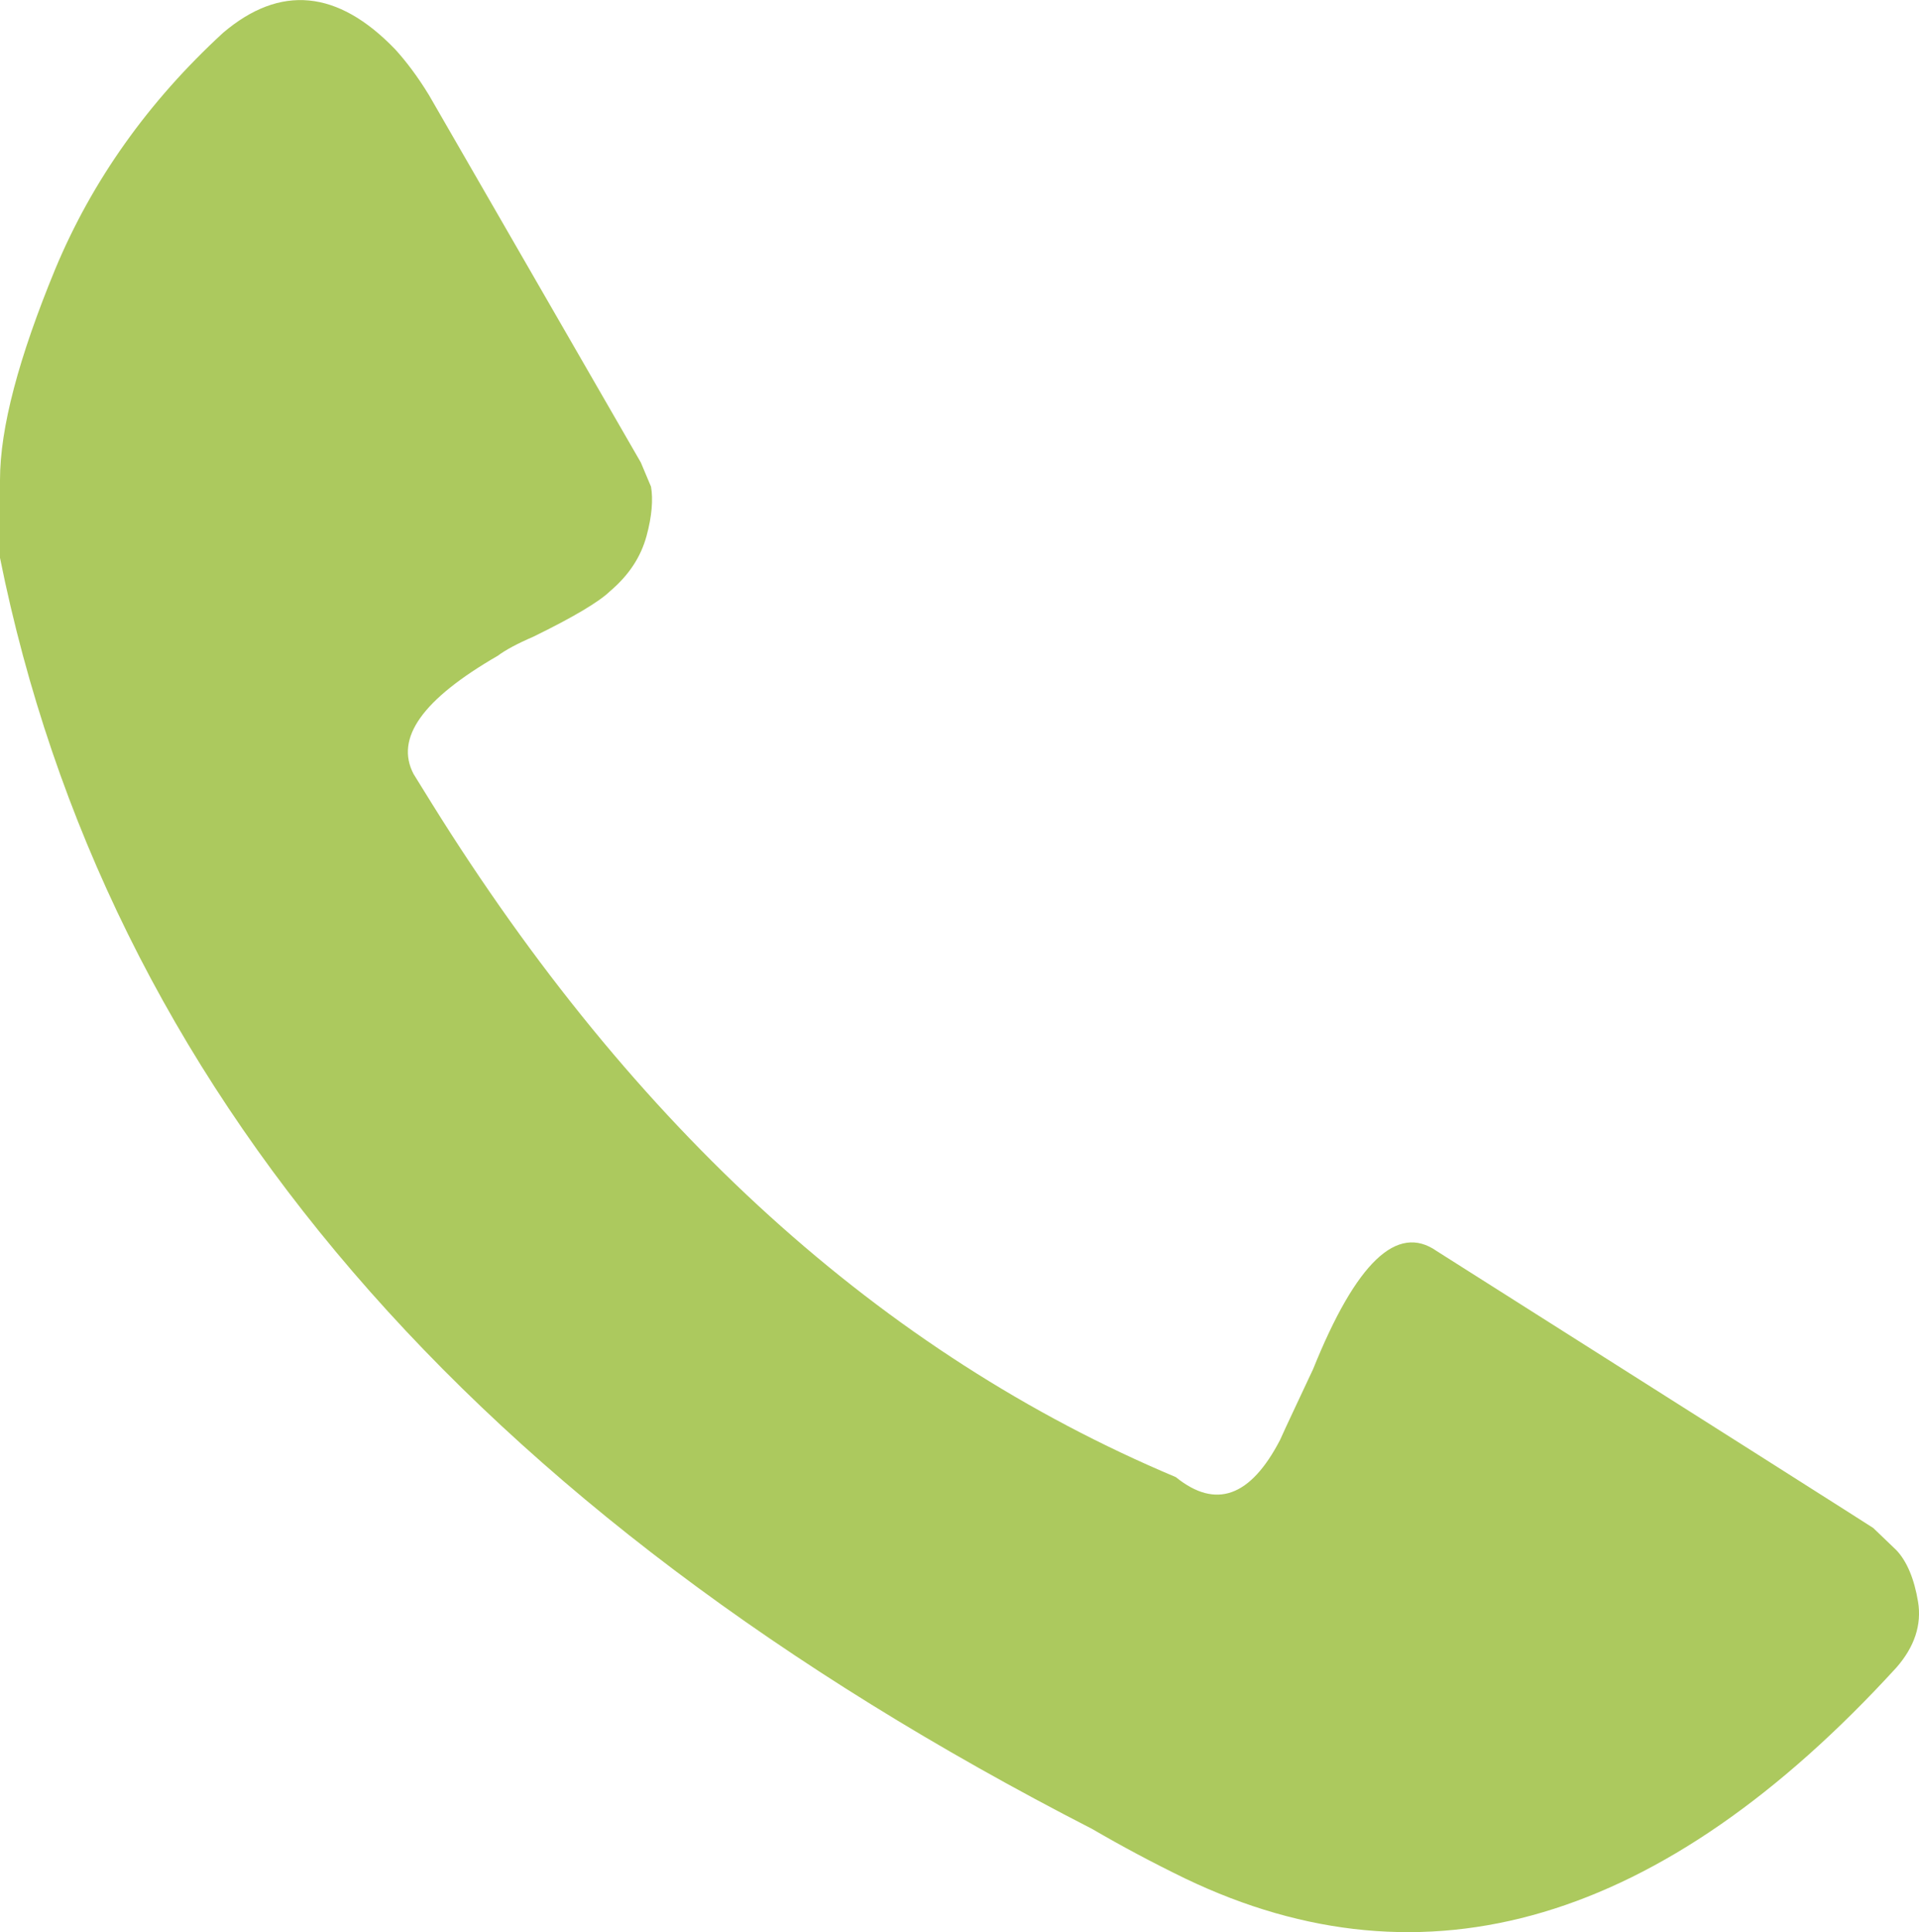 <?xml version="1.0" encoding="utf-8"?>
<!-- Generator: Adobe Illustrator 15.1.0, SVG Export Plug-In . SVG Version: 6.00 Build 0)  -->
<!DOCTYPE svg PUBLIC "-//W3C//DTD SVG 1.1//EN" "http://www.w3.org/Graphics/SVG/1.1/DTD/svg11.dtd">
<svg version="1.1" id="Ebene_1" xmlns="http://www.w3.org/2000/svg" xmlns:xlink="http://www.w3.org/1999/xlink" x="0px" y="0px"
	 width="6.037px" height="6.079px" viewBox="0 0 6.037 6.079" enable-background="new 0 0 6.037 6.079" xml:space="preserve">
<path fill="#ACC95E" d="M1.678,2.003C1.627,2.025,1.59,2.045,1.566,2.063C1.329,2.2,1.242,2.322,1.301,2.435l0.057,0.092
	c0.637,1.024,1.416,1.731,2.341,2.12C3.825,4.749,3.934,4.709,4.027,4.53c0.02-0.045,0.055-0.118,0.104-0.223
	C4.266,3.972,4.395,3.848,4.52,3.936c0.9,0.57,1.358,0.861,1.373,0.871l0.073,0.07c0.033,0.035,0.056,0.09,0.068,0.162
	S6.023,5.181,5.966,5.246C5.23,6.051,4.484,6.272,3.729,5.91C3.624,5.859,3.527,5.807,3.436,5.754C1.48,4.75,0.335,3.417,0,1.755
	V1.51c0-0.164,0.059-0.385,0.174-0.664C0.29,0.568,0.466,0.32,0.702,0.103c0.179-0.152,0.36-0.136,0.541,0.052
	C1.275,0.19,1.313,0.239,1.35,0.3l0.666,1.155l0.032,0.076c0.007,0.039,0.003,0.093-0.014,0.155C2.016,1.752,1.979,1.809,1.919,1.86
	C1.885,1.893,1.805,1.941,1.678,2.003"/>
</svg>
